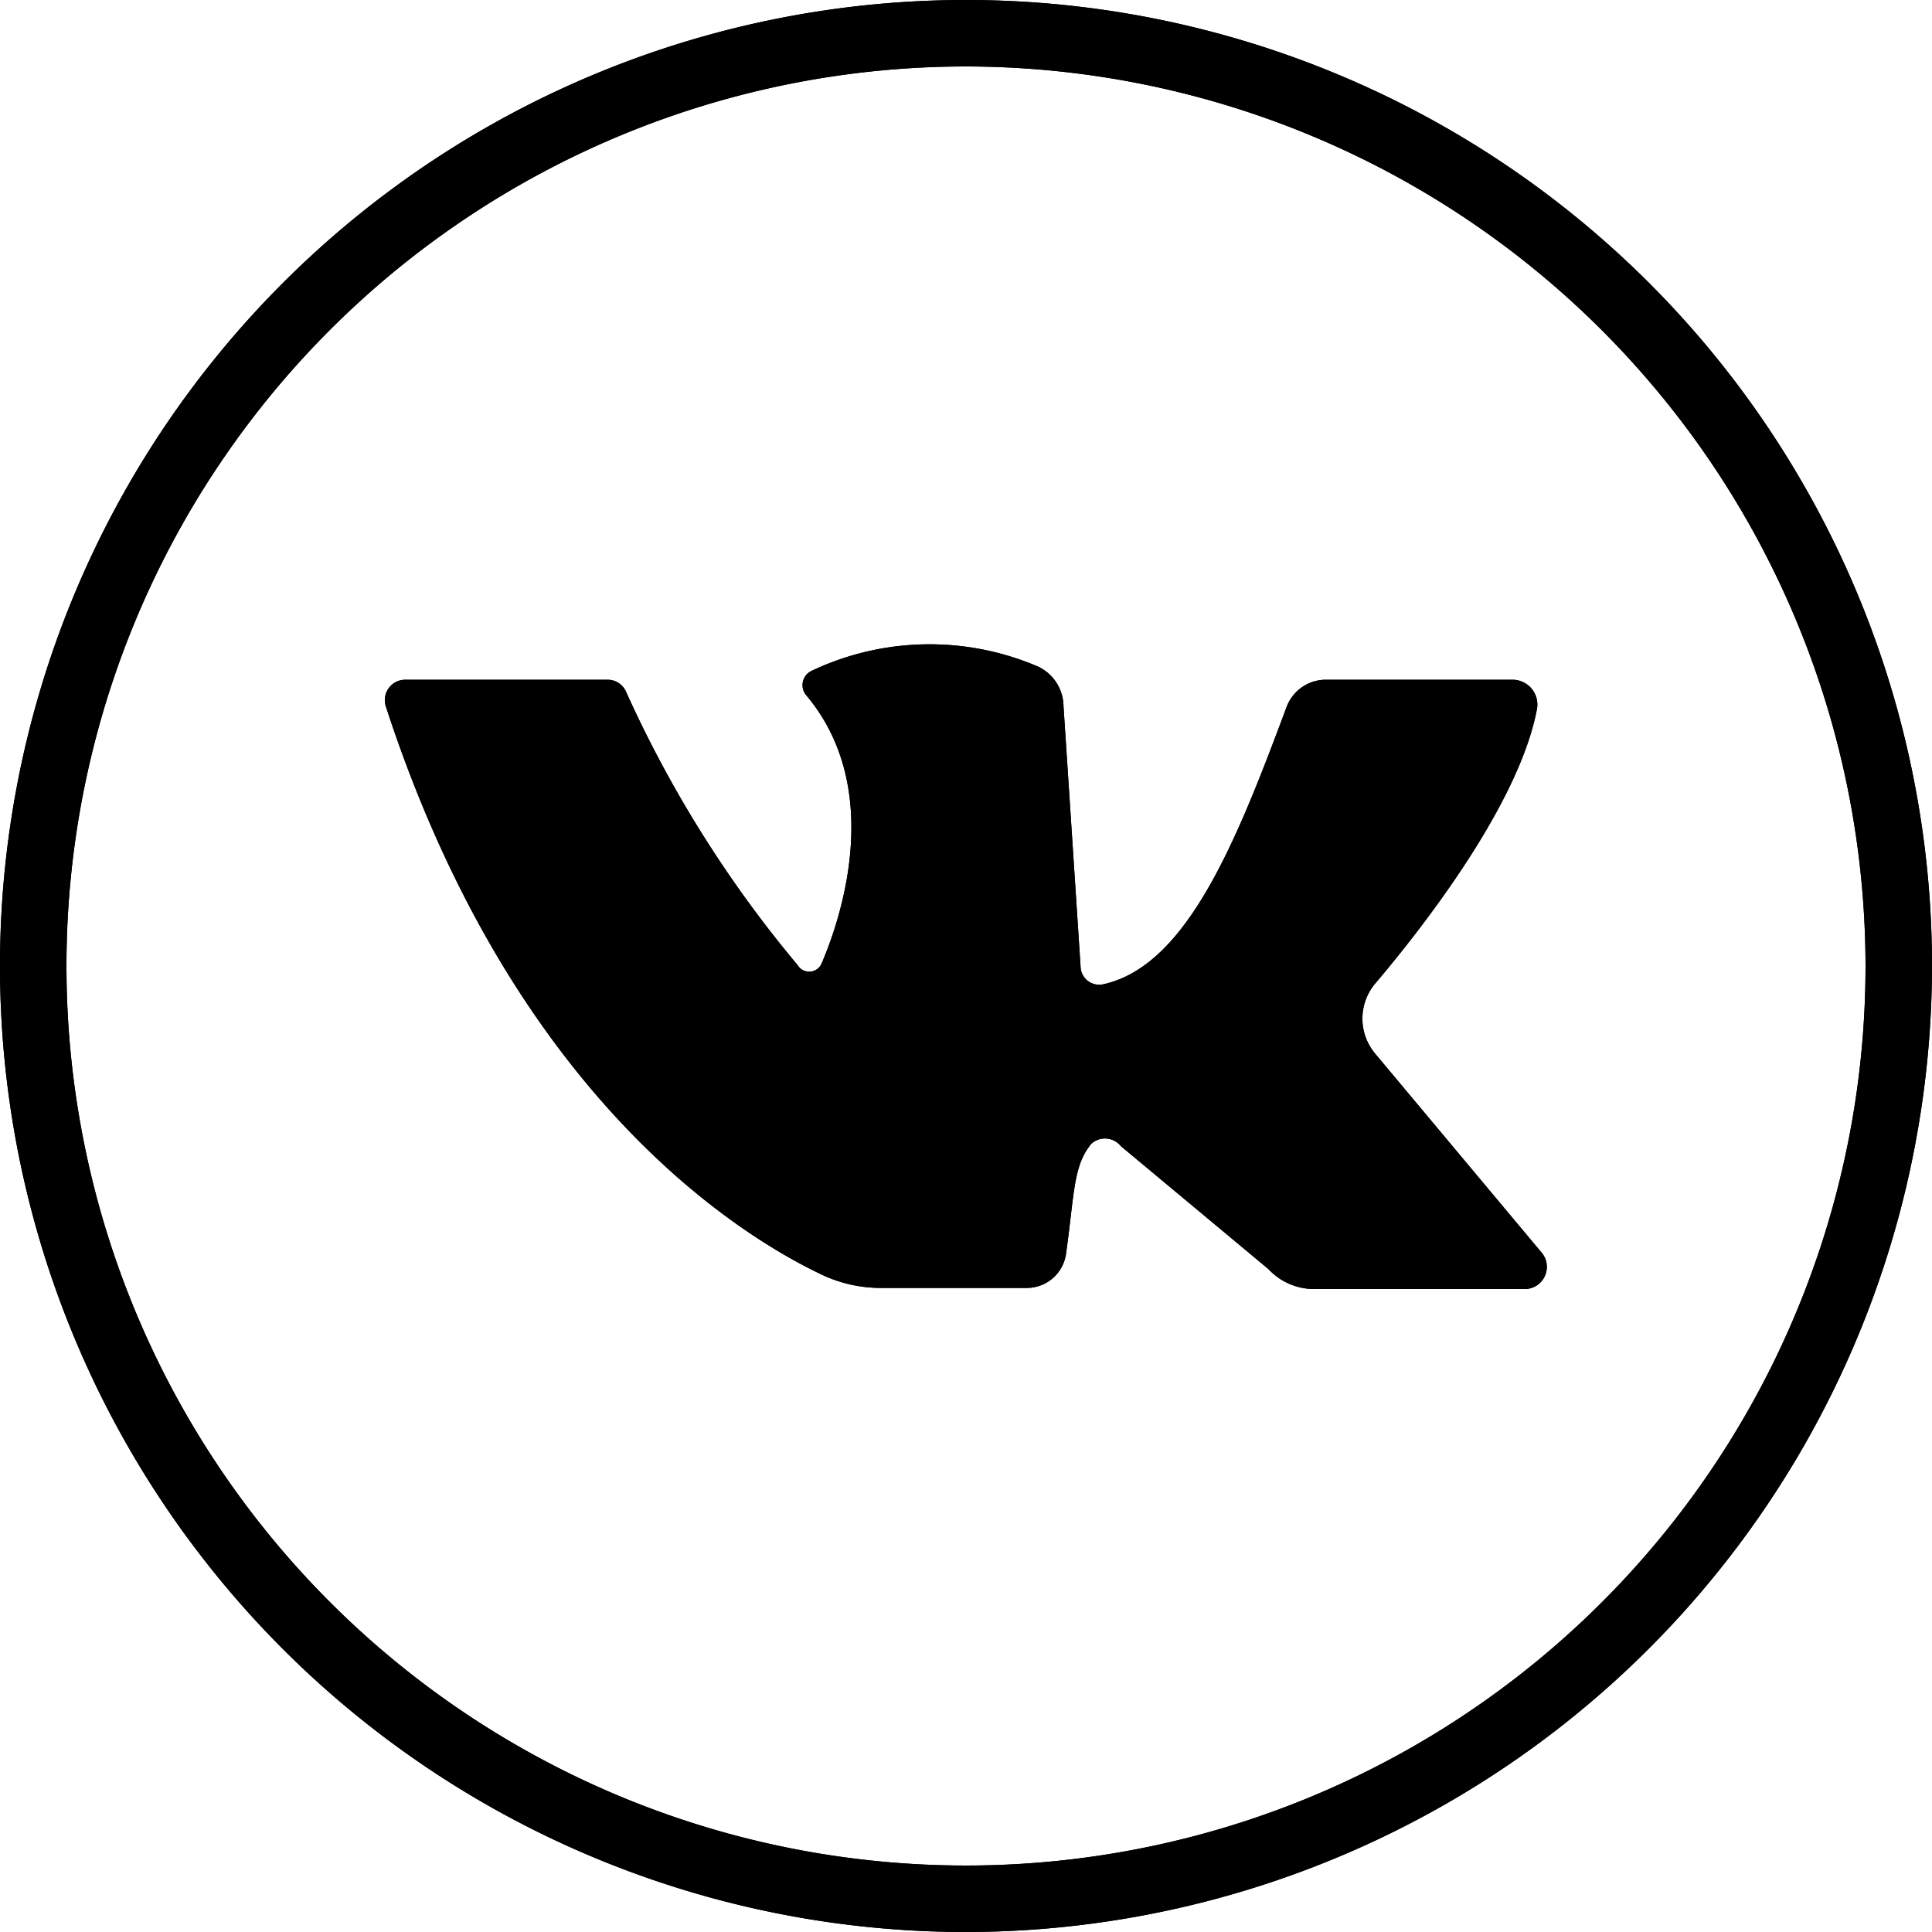 <?xml version="1.0" encoding="UTF-8"?> <svg xmlns="http://www.w3.org/2000/svg" viewBox="0 0 87.2 87.2"><g id="Слой_2" data-name="Слой 2"><g id="OBJECTS"><path d="M43.6,87.2A43.6,43.6,0,1,1,87.2,43.6,43.65,43.65,0,0,1,43.6,87.2ZM43.6,3A40.6,40.6,0,1,0,84.2,43.6,40.64,40.64,0,0,0,43.6,3Z"></path><path d="M18.29,30.68h9.14a.9.9,0,0,1,.82.53A53.4,53.4,0,0,0,36,43.56a.61.61,0,0,0,1.09-.09c1-2.34,2.74-8-.7-12.09a.71.71,0,0,1,.26-1.11,12.42,12.42,0,0,1,10.21-.18A2,2,0,0,1,48,31.86l.77,11.74a.84.84,0,0,0,1,.83c3.82-.81,6.07-6.54,8.3-12.52a1.89,1.89,0,0,1,1.76-1.23h8.42A1.12,1.12,0,0,1,69.37,32c-.8,4.25-5.06,9.75-7.3,12.39a2.46,2.46,0,0,0,0,3.17l7.53,9a1,1,0,0,1-.76,1.62H59.31a2.82,2.82,0,0,1-2.06-.9l-6.66-5.55a.92.92,0,0,0-1.33-.11c-.83,1-.76,2.24-1.15,5a1.79,1.79,0,0,1-1.8,1.51H39.79a6.23,6.23,0,0,1-2.68-.59c-3.74-1.77-13.95-8.05-19.69-25.64A.92.92,0,0,1,18.29,30.68Z"></path><path d="M43.6,87.2A43.6,43.6,0,1,1,87.2,43.6,43.65,43.65,0,0,1,43.6,87.2ZM43.6,3A40.6,40.6,0,1,0,84.2,43.6,40.64,40.64,0,0,0,43.6,3Z"></path><path d="M18.29,30.68h9.14a.9.9,0,0,1,.82.53A53.4,53.4,0,0,0,36,43.56a.61.61,0,0,0,1.09-.09c1-2.34,2.74-8-.7-12.09a.71.71,0,0,1,.26-1.11,12.42,12.42,0,0,1,10.21-.18A2,2,0,0,1,48,31.86l.77,11.74a.84.84,0,0,0,1,.83c3.82-.81,6.07-6.54,8.3-12.52a1.89,1.89,0,0,1,1.76-1.23h8.42A1.12,1.12,0,0,1,69.37,32c-.8,4.25-5.06,9.75-7.3,12.39a2.46,2.46,0,0,0,0,3.17l7.53,9a1,1,0,0,1-.76,1.62H59.31a2.82,2.82,0,0,1-2.06-.9l-6.66-5.55a.92.92,0,0,0-1.33-.11c-.83,1-.76,2.24-1.15,5a1.79,1.79,0,0,1-1.8,1.51H39.79a6.23,6.23,0,0,1-2.68-.59c-3.74-1.77-13.95-8.05-19.69-25.64A.92.92,0,0,1,18.29,30.68Z"></path></g></g></svg> 